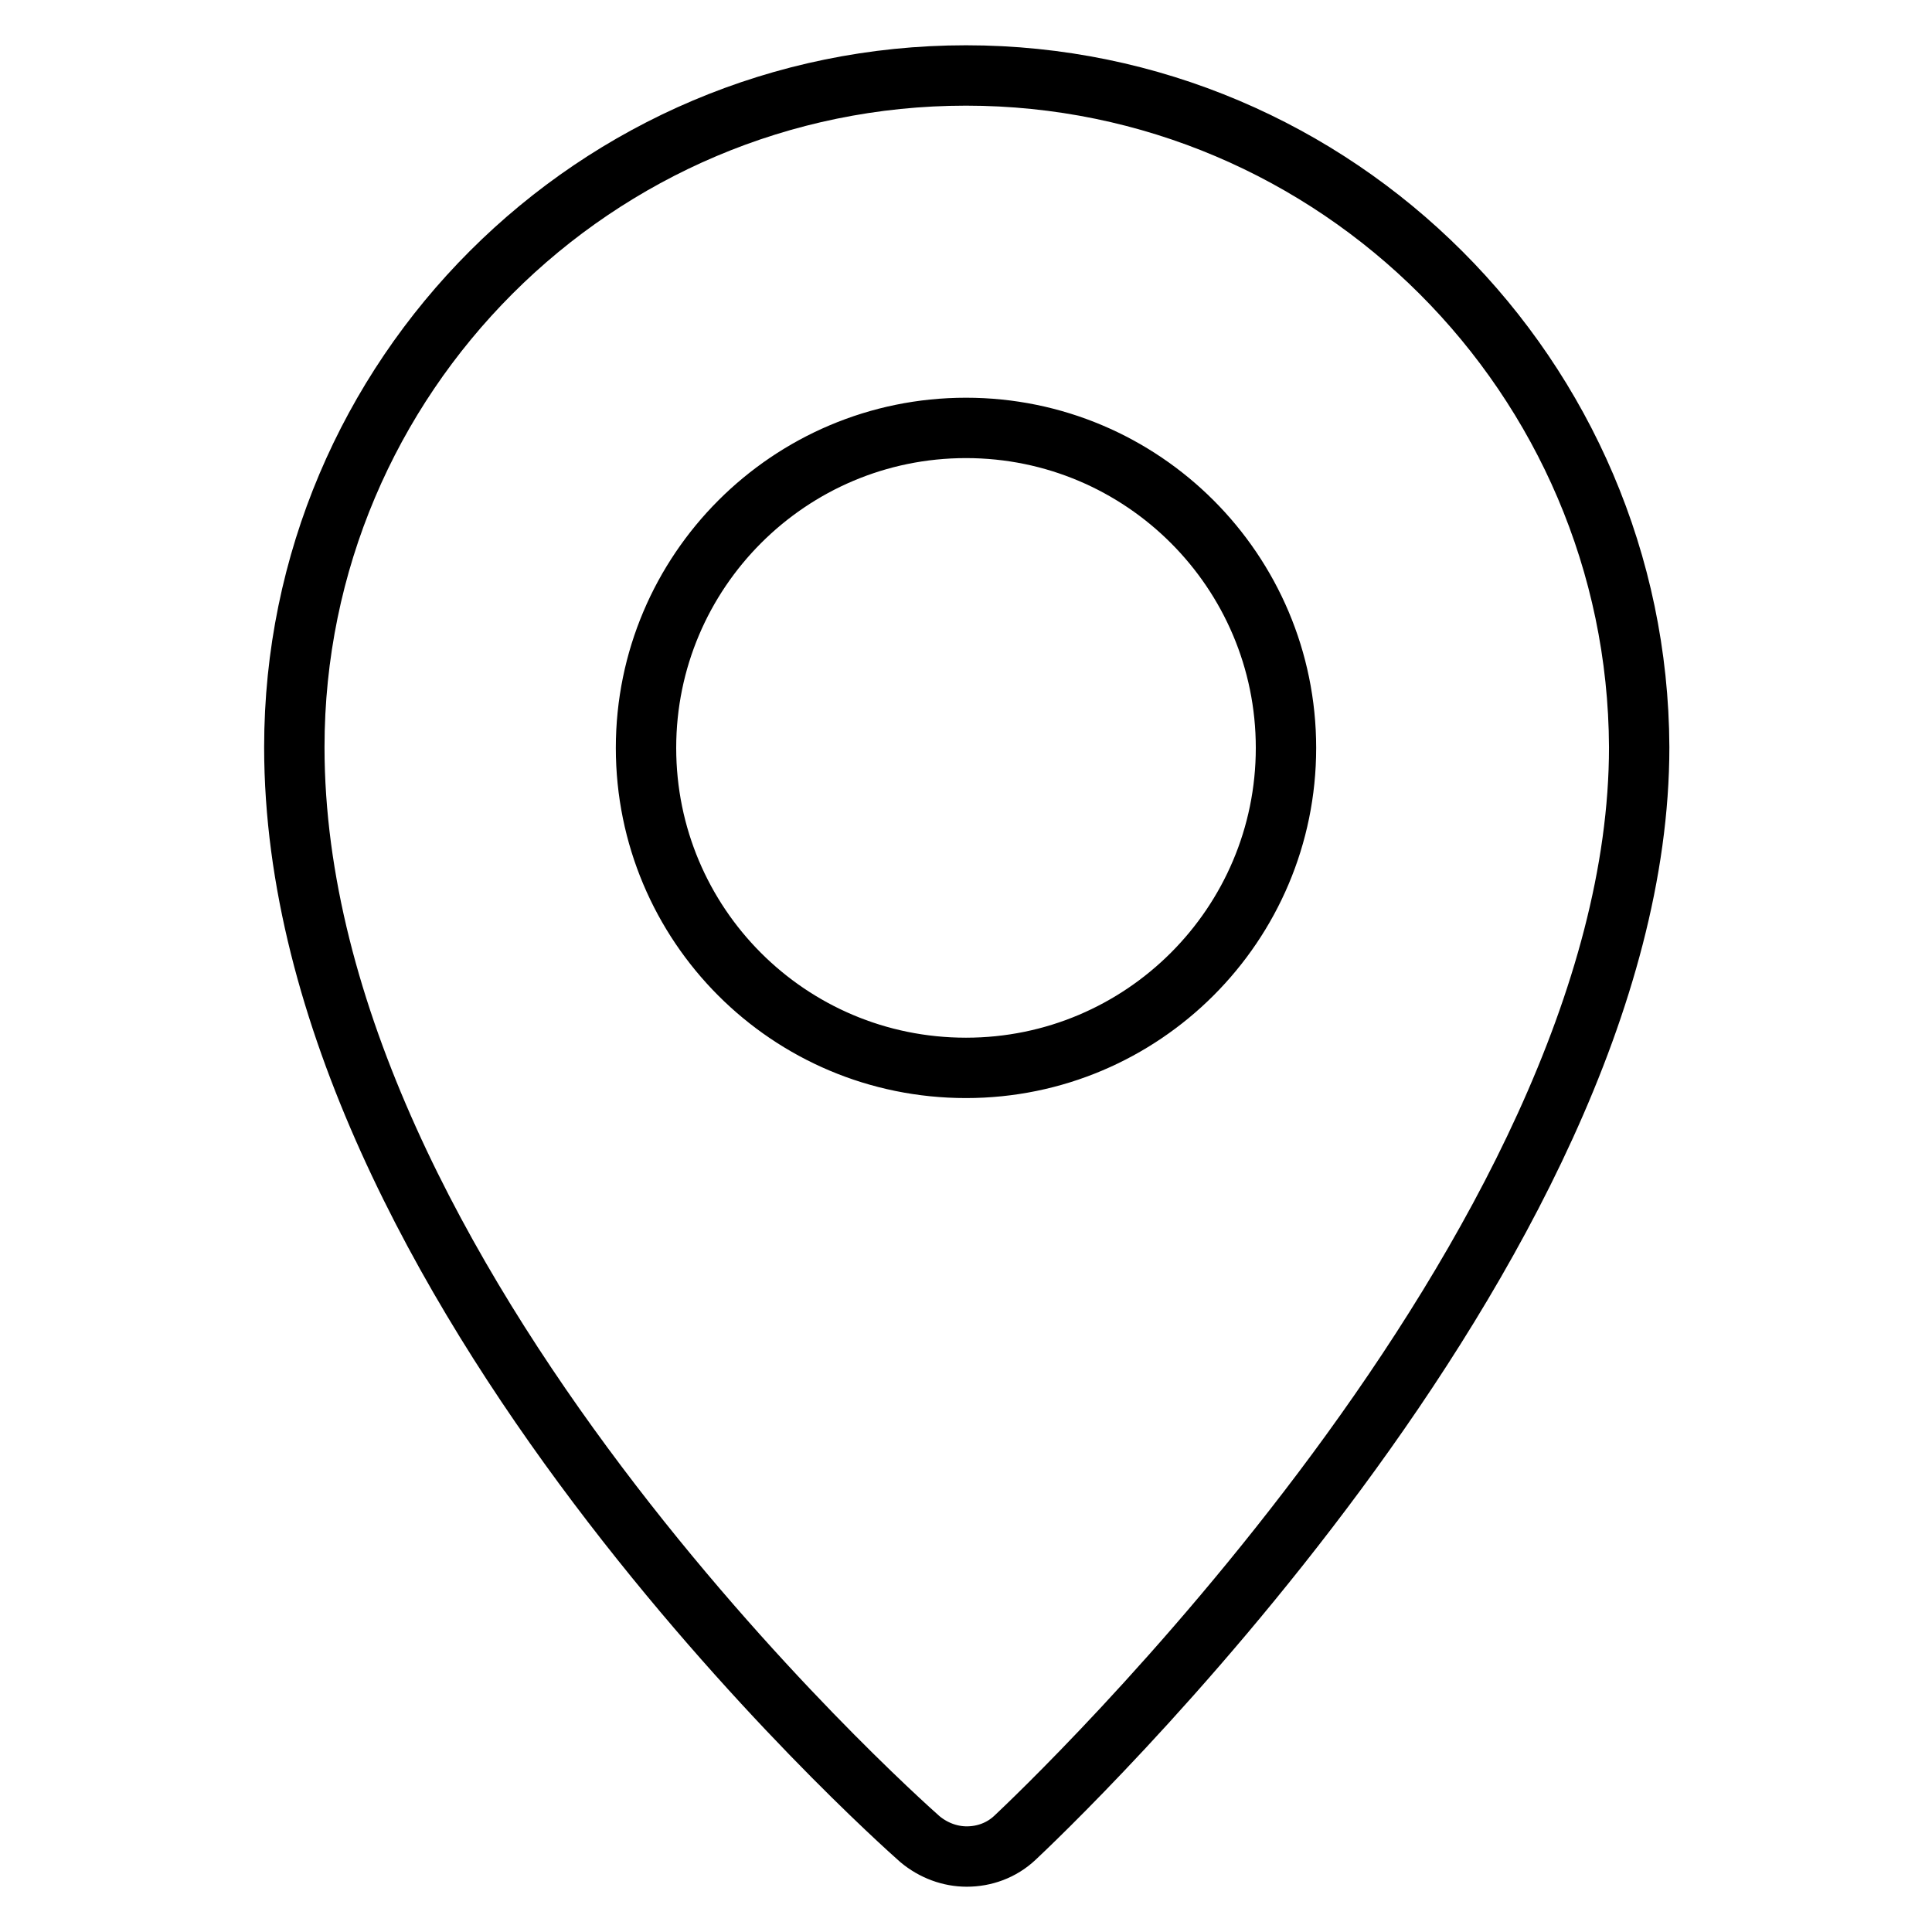 <?xml version="1.0" encoding="utf-8"?>
<!-- Svg Vector Icons : http://www.onlinewebfonts.com/icon -->
<!DOCTYPE svg PUBLIC "-//W3C//DTD SVG 1.1//EN" "http://www.w3.org/Graphics/SVG/1.1/DTD/svg11.dtd">
<svg version="1.1" xmlns="http://www.w3.org/2000/svg" xmlns:xlink="http://www.w3.org/1999/xlink" x="0px" y="0px" viewBox="0 0 256 256" enable-background="new 0 0 256 256" xml:space="preserve">
<g><g><g><path stroke-width="8" fill-opacity="0" stroke="#000000"  d="M128,10c-49.1,0-89,39.9-89,89c0,70.7,79.5,141.7,82.9,144.7c1.8,1.5,4,2.3,6.2,2.3c2.3,0,4.6-0.8,6.4-2.5c3.4-3.2,82.7-78,82.7-144.5C217,50,177.1,10,128,10z M128,141.5c-23.5,0-42.4-19-42.4-42.4c0-23.4,19-42.4,42.4-42.4c23.4,0,42.4,19,42.4,42.4C170.4,122.5,151.4,141.5,128,141.5z"/></g><g></g><g></g><g></g><g></g><g></g><g></g><g></g><g></g><g></g><g></g><g></g><g></g><g></g><g></g><g></g></g></g>
</svg>